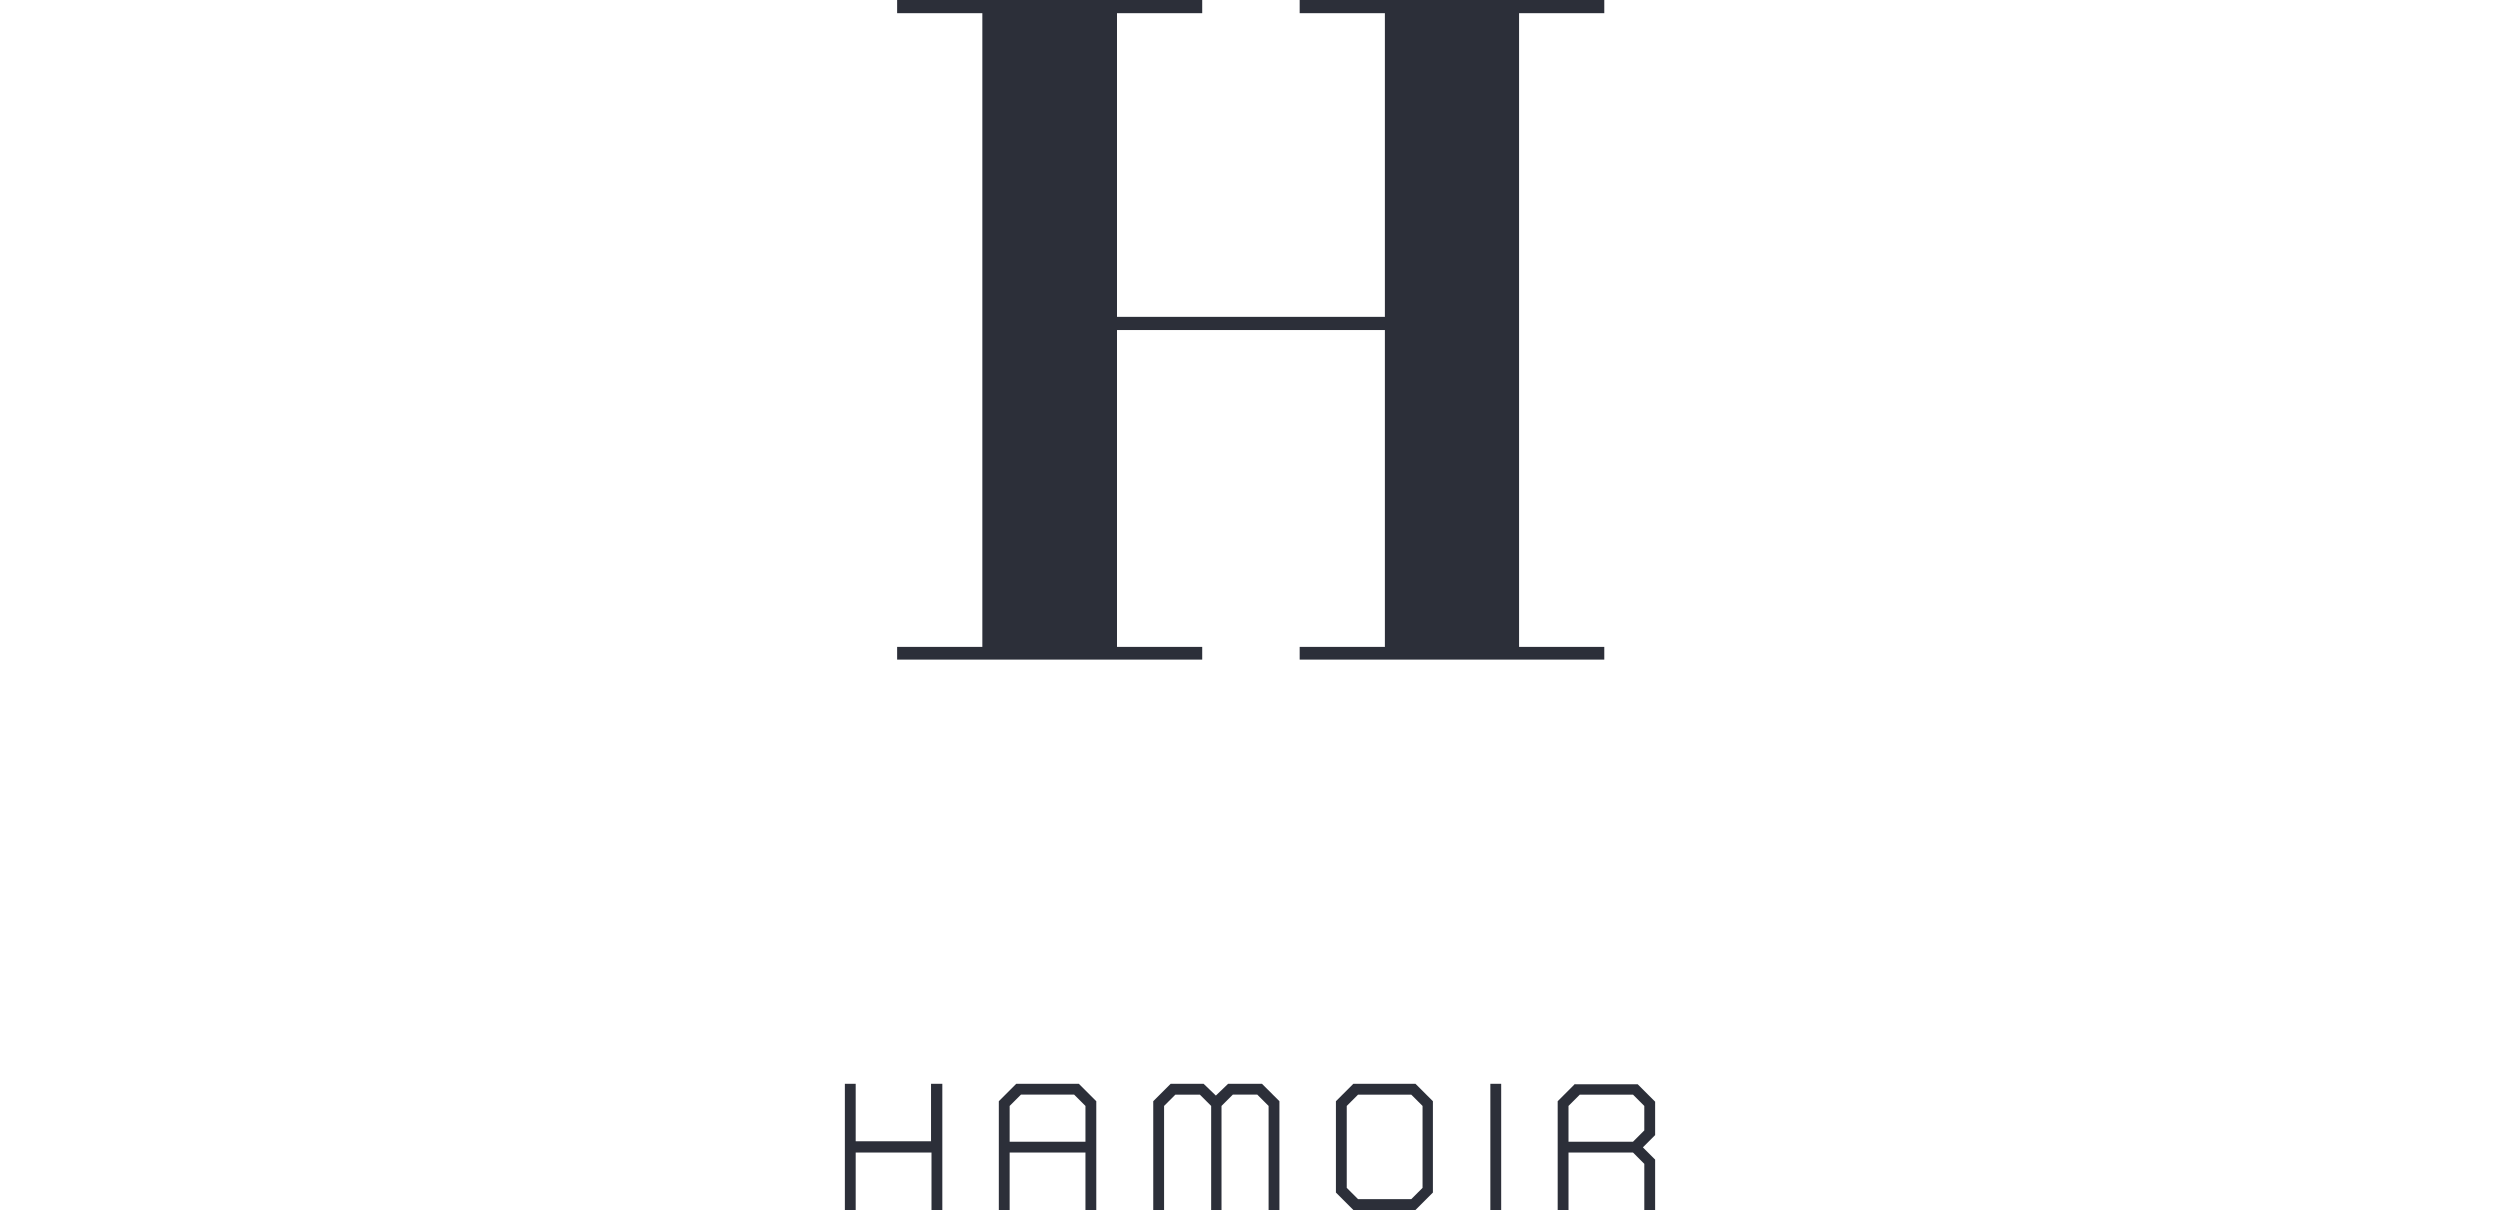 <?xml version="1.0" encoding="utf-8"?>
<!-- Generator: Adobe Illustrator 15.1.0, SVG Export Plug-In . SVG Version: 6.00 Build 0)  -->
<!DOCTYPE svg PUBLIC "-//W3C//DTD SVG 1.1//EN" "http://www.w3.org/Graphics/SVG/1.1/DTD/svg11.dtd">
<svg version="1.1" id="Layer_1" xmlns="http://www.w3.org/2000/svg" xmlns:xlink="http://www.w3.org/1999/xlink" x="0px" y="0px"
	 width="531px" height="257.1px" viewBox="-179.45 0 531 257.1" enable-background="new -179.45 0 531 257.1" xml:space="preserve">
<g>
	<path fill="#2C2F39" d="M18.3,230.2V242.4h-16V230.2H0V257h2.3v-12.2h16.1V257H20.7v-26.8H18.3z M35,234.9L37.4,232.5H48.7
		L51.1,234.9v7.601H35V234.9z M36.4,230.2L32.7,233.9V257H35v-12.2h16.1V257h2.3V233.9L49.7,230.2H36.4z M81.4,230.2l-2.6,2.5
		l-2.6-2.5h-7l-3.7,3.699V257h2.3V234.9l2.4-2.399H75.4l2.4,2.399V257H80V234.9L82.4,232.5h5.2L90,234.9V257h2.3V233.9l-3.7-3.699
		H81.4z M106.6,252.3v-17.4l2.4-2.399h11.3l2.4,2.399v17.4l-2.4,2.4H109L106.6,252.3z M108,230.2l-3.7,3.699v19.4l3.7,3.7h13.2
		l3.699-3.7v-19.4L121.2,230.2H108L108,230.2z M137.1,257h2.301v-26.8H137.1V257z M153.7,234.9l2.398-2.399h11.302l2.398,2.399
		v5.199l-2.398,2.4h-13.7V234.9L153.7,234.9z M155.1,230.2l-3.698,3.699V257h2.3v-12.2h13.7l2.398,2.4v9.898h2.3v-10.8l-2.6-2.6
		l2.6-2.602V234l-3.698-3.7H155.1V230.2z"/>
	<polygon fill="#2C2F39" points="75.9,0 75.9,2.8 57.8,2.8 57.8,67.3 114.7,67.3 114.7,2.8 96.6,2.8 96.6,0 161.3,0 161.3,2.8 
		143.2,2.8 143.2,137.4 161.3,137.4 161.3,140.1 96.6,140.1 96.6,137.4 114.7,137.4 114.7,70.1 57.8,70.1 57.8,137.4 75.9,137.4 
		75.9,140.1 11.1,140.1 11.1,137.4 29.2,137.4 29.2,2.8 11.1,2.8 11.1,0 	"/>
</g>
</svg>
